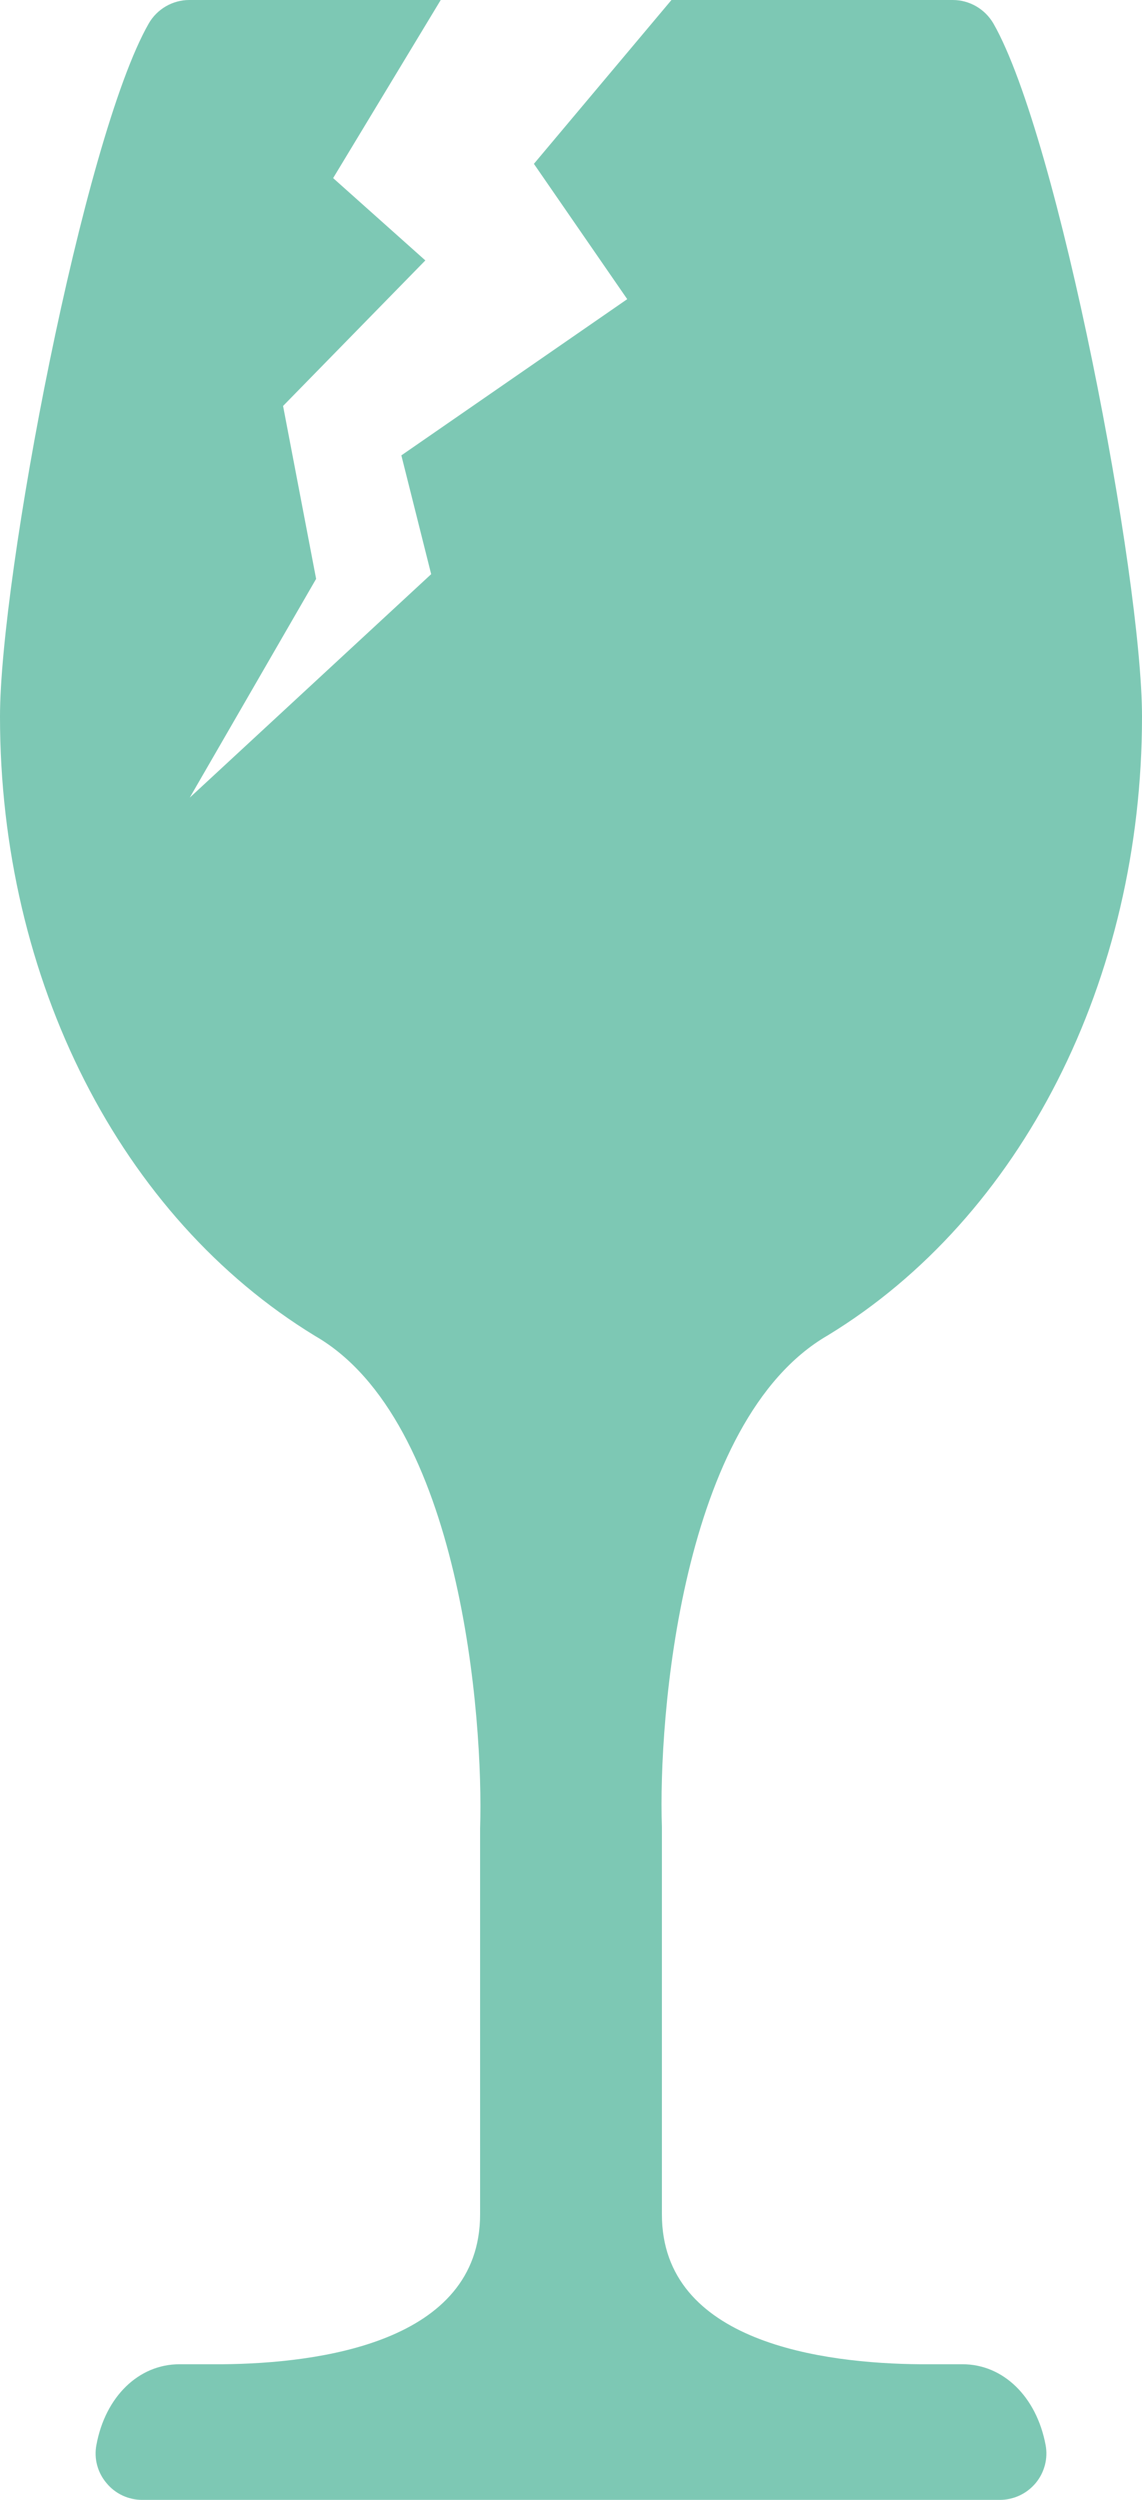<?xml version="1.0" encoding="UTF-8"?><svg id="Calque_2" xmlns="http://www.w3.org/2000/svg" viewBox="0 0 7.048 15.426"><defs><style>.cls-1{fill:#7dc8b4;}</style></defs><g id="Calque_1-2"><path class="cls-1" d="m5.941,14.589h-.262c-.595-.005-1.594-.132-1.594-.925v-2.391c-.023-.666.116-2.508,1.024-3.033,1.196-.729,1.939-2.193,1.939-3.818,0-.861-.514-3.572-.917-4.277-.052-.089-.147-.145-.251-.145h-1.736l-.849,1.011.576.835-1.394.964.184.733-1.49,1.379.78-1.35-.204-1.067.878-.898-.569-.508.664-1.099h-1.552c-.103,0-.199.056-.25.145-.404.705-.918,3.416-.918,4.277,0,1.625.743,3.089,1.945,3.822.9.519,1.04,2.363,1.018,3.039v2.381c0,.793-.999.92-1.592.925h-.264c-.251,0-.457.2-.512.498-.016.084.007.17.062.235.054.066.135.104.221.104h5.292c.086,0,.167-.038.222-.104.054-.065.077-.152.061-.235-.056-.298-.262-.498-.512-.498"/></g></svg>